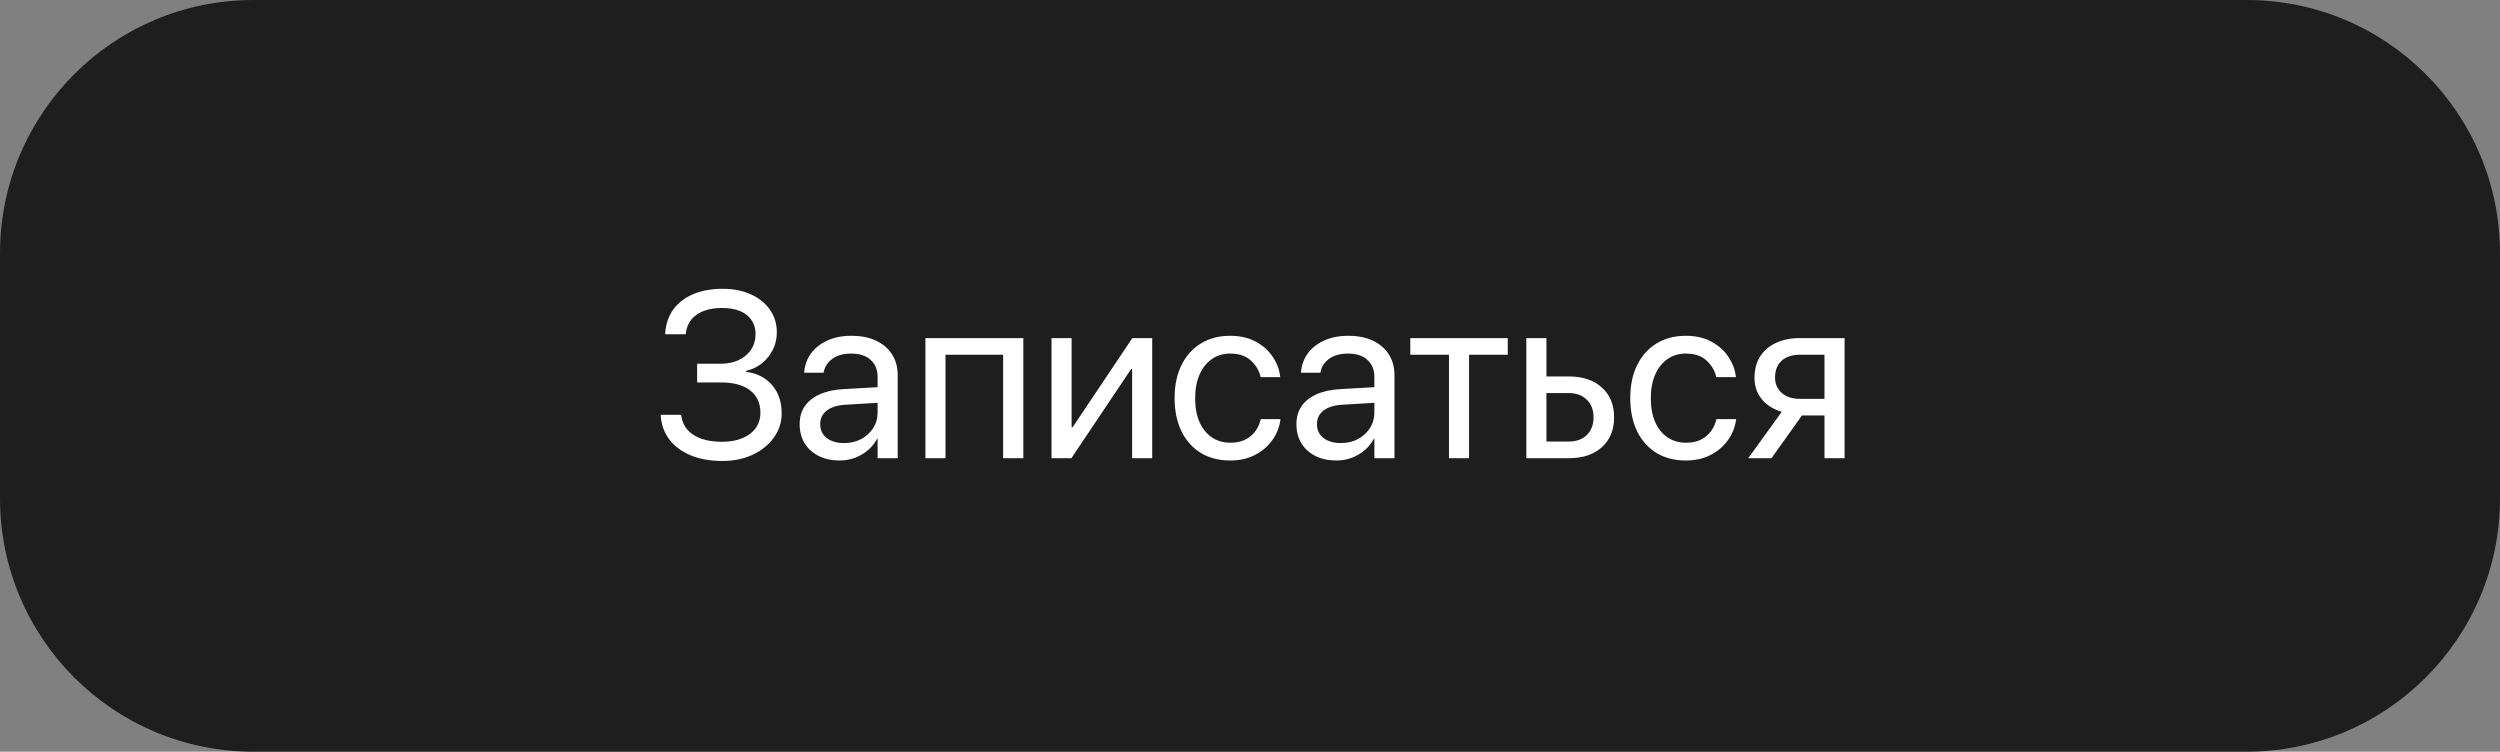 <?xml version="1.0" encoding="UTF-8"?> <svg xmlns="http://www.w3.org/2000/svg" width="296" height="89" viewBox="0 0 296 89" fill="none"><rect x="0" y="0" width="296" height="89" fill="#808080" stroke="none"/><path d="M0 30C0 13.431 13.431 0 30 0H266C282.569 0 296 13.431 296 30V59C296 75.569 282.569 89 266 89H30C13.431 89 0 75.569 0 59V30Z" fill="#1E1E1E"></path><path d="M82.54 45.281V43.066H85.288C86.546 43.066 87.553 42.738 88.31 42.082C89.075 41.426 89.458 40.587 89.458 39.566V39.539C89.458 38.901 89.299 38.354 88.98 37.898C88.67 37.434 88.219 37.078 87.626 36.832C87.034 36.586 86.314 36.463 85.466 36.463C84.646 36.463 83.93 36.581 83.32 36.818C82.718 37.046 82.235 37.379 81.87 37.816C81.515 38.245 81.296 38.764 81.214 39.375L81.187 39.58H78.753L78.767 39.389C78.849 38.304 79.177 37.374 79.751 36.6C80.325 35.825 81.105 35.232 82.089 34.822C83.082 34.403 84.24 34.193 85.562 34.193C86.829 34.193 87.941 34.412 88.898 34.85C89.864 35.287 90.616 35.893 91.153 36.668C91.7 37.434 91.974 38.318 91.974 39.32V39.348C91.974 40.441 91.636 41.412 90.962 42.26C90.297 43.098 89.422 43.65 88.337 43.914V44.023C89.65 44.197 90.68 44.725 91.427 45.609C92.174 46.484 92.548 47.587 92.548 48.918V48.945C92.548 50.003 92.238 50.96 91.618 51.816C91.008 52.664 90.174 53.339 89.116 53.84C88.059 54.332 86.861 54.578 85.521 54.578C84.108 54.578 82.868 54.359 81.802 53.922C80.736 53.475 79.892 52.855 79.273 52.062C78.662 51.26 78.316 50.335 78.234 49.287L78.22 49.109H80.653L80.667 49.219C80.749 49.875 80.995 50.435 81.405 50.9C81.816 51.356 82.367 51.707 83.06 51.953C83.752 52.19 84.564 52.309 85.493 52.309C86.414 52.309 87.211 52.167 87.886 51.885C88.57 51.602 89.098 51.206 89.472 50.695C89.846 50.176 90.032 49.57 90.032 48.877V48.85C90.032 47.728 89.627 46.853 88.816 46.225C88.004 45.596 86.865 45.281 85.398 45.281H82.54ZM99.411 54.523C98.472 54.523 97.648 54.346 96.937 53.99C96.226 53.635 95.67 53.133 95.269 52.486C94.877 51.839 94.681 51.087 94.681 50.23V50.203C94.681 49.392 94.881 48.69 95.282 48.098C95.692 47.505 96.28 47.036 97.046 46.69C97.821 46.343 98.75 46.138 99.835 46.074L105.099 45.773V47.619L100.109 47.92C99.161 47.975 98.422 48.203 97.894 48.603C97.374 49.005 97.114 49.538 97.114 50.203V50.23C97.114 50.914 97.37 51.456 97.88 51.857C98.4 52.258 99.088 52.459 99.945 52.459C100.692 52.459 101.362 52.304 101.954 51.994C102.556 51.675 103.03 51.242 103.376 50.695C103.732 50.148 103.909 49.533 103.909 48.85V44.652C103.909 43.786 103.636 43.107 103.089 42.615C102.551 42.114 101.786 41.863 100.792 41.863C99.881 41.863 99.142 42.064 98.577 42.465C98.021 42.857 97.675 43.372 97.538 44.01L97.511 44.133H95.214L95.228 43.982C95.301 43.199 95.565 42.488 96.021 41.85C96.486 41.212 97.124 40.706 97.935 40.332C98.746 39.949 99.707 39.758 100.819 39.758C101.941 39.758 102.907 39.949 103.718 40.332C104.538 40.715 105.172 41.257 105.618 41.959C106.065 42.652 106.288 43.472 106.288 44.42V54.25H103.909V51.94H103.855C103.581 52.459 103.217 52.915 102.761 53.307C102.305 53.69 101.79 53.99 101.216 54.209C100.651 54.419 100.049 54.523 99.411 54.523ZM109.569 54.25V40.031H121.163V54.25H118.771V42H111.948V54.25H109.569ZM124.499 54.25V40.031H126.878V50.6H128.026L126.4 51.475L134.069 40.031H136.421V54.25H134.042V43.682H132.894L134.521 42.807L126.851 54.25H124.499ZM145.663 54.523C144.323 54.523 143.157 54.223 142.163 53.621C141.179 53.01 140.418 52.154 139.88 51.051C139.342 49.939 139.073 48.631 139.073 47.127V47.113C139.073 45.618 139.347 44.32 139.894 43.217C140.441 42.114 141.206 41.262 142.191 40.66C143.175 40.059 144.323 39.758 145.636 39.758C146.821 39.758 147.837 39.99 148.685 40.455C149.532 40.911 150.198 41.503 150.681 42.232C151.173 42.962 151.469 43.732 151.569 44.543L151.583 44.652H149.259L149.232 44.543C149.058 43.832 148.676 43.208 148.083 42.67C147.5 42.132 146.684 41.863 145.636 41.863C144.816 41.863 144.095 42.082 143.476 42.52C142.856 42.948 142.373 43.559 142.026 44.352C141.68 45.135 141.507 46.065 141.507 47.141V47.154C141.507 48.257 141.68 49.2 142.026 49.984C142.382 50.768 142.87 51.37 143.489 51.789C144.118 52.208 144.843 52.418 145.663 52.418C146.638 52.418 147.427 52.172 148.028 51.68C148.639 51.178 149.045 50.531 149.245 49.738L149.273 49.629H151.61L151.597 49.725C151.469 50.627 151.137 51.443 150.599 52.172C150.07 52.892 149.382 53.466 148.534 53.895C147.696 54.314 146.739 54.523 145.663 54.523ZM158.228 54.523C157.289 54.523 156.464 54.346 155.753 53.99C155.042 53.635 154.486 53.133 154.085 52.486C153.693 51.839 153.497 51.087 153.497 50.23V50.203C153.497 49.392 153.698 48.69 154.099 48.098C154.509 47.505 155.097 47.036 155.862 46.69C156.637 46.343 157.567 46.138 158.651 46.074L163.915 45.773V47.619L158.925 47.92C157.977 47.975 157.239 48.203 156.71 48.603C156.191 49.005 155.931 49.538 155.931 50.203V50.23C155.931 50.914 156.186 51.456 156.696 51.857C157.216 52.258 157.904 52.459 158.761 52.459C159.508 52.459 160.178 52.304 160.771 51.994C161.372 51.675 161.846 51.242 162.193 50.695C162.548 50.148 162.726 49.533 162.726 48.85V44.652C162.726 43.786 162.452 43.107 161.905 42.615C161.368 42.114 160.602 41.863 159.609 41.863C158.697 41.863 157.959 42.064 157.394 42.465C156.838 42.857 156.491 43.372 156.355 44.01L156.327 44.133H154.03L154.044 43.982C154.117 43.199 154.381 42.488 154.837 41.85C155.302 41.212 155.94 40.706 156.751 40.332C157.562 39.949 158.524 39.758 159.636 39.758C160.757 39.758 161.723 39.949 162.534 40.332C163.355 40.715 163.988 41.257 164.435 41.959C164.881 42.652 165.105 43.472 165.105 44.42V54.25H162.726V51.94H162.671C162.398 52.459 162.033 52.915 161.577 53.307C161.122 53.69 160.607 53.99 160.032 54.209C159.467 54.419 158.866 54.523 158.228 54.523ZM178.517 40.031V42H173.937V54.25H171.558V42H166.978V40.031H178.517ZM180.718 54.25V40.031H183.097V44.57H185.763C187.394 44.57 188.693 45.008 189.659 45.883C190.625 46.749 191.109 47.92 191.109 49.397V49.424C191.109 50.9 190.625 52.076 189.659 52.951C188.693 53.817 187.394 54.25 185.763 54.25H180.718ZM185.722 46.539H183.097V52.281H185.722C186.633 52.281 187.353 52.022 187.882 51.502C188.411 50.973 188.675 50.281 188.675 49.424V49.397C188.675 48.531 188.406 47.838 187.868 47.318C187.34 46.799 186.624 46.539 185.722 46.539ZM199.612 54.523C198.273 54.523 197.106 54.223 196.112 53.621C195.128 53.01 194.367 52.154 193.829 51.051C193.291 49.939 193.023 48.631 193.023 47.127V47.113C193.023 45.618 193.296 44.32 193.843 43.217C194.39 42.114 195.155 41.262 196.14 40.66C197.124 40.059 198.273 39.758 199.585 39.758C200.77 39.758 201.786 39.99 202.634 40.455C203.482 40.911 204.147 41.503 204.63 42.232C205.122 42.962 205.418 43.732 205.519 44.543L205.532 44.652H203.208L203.181 44.543C203.008 43.832 202.625 43.208 202.032 42.67C201.449 42.132 200.633 41.863 199.585 41.863C198.765 41.863 198.045 42.082 197.425 42.52C196.805 42.948 196.322 43.559 195.976 44.352C195.629 45.135 195.456 46.065 195.456 47.141V47.154C195.456 48.257 195.629 49.2 195.976 49.984C196.331 50.768 196.819 51.37 197.439 51.789C198.068 52.208 198.792 52.418 199.612 52.418C200.588 52.418 201.376 52.172 201.978 51.68C202.588 51.178 202.994 50.531 203.194 49.738L203.222 49.629H205.56L205.546 49.725C205.418 50.627 205.086 51.443 204.548 52.172C204.019 52.892 203.331 53.466 202.484 53.895C201.645 54.314 200.688 54.523 199.612 54.523ZM216.019 54.25V49.191H213.353L209.743 54.25H206.995L210.96 48.754C209.957 48.462 209.169 47.965 208.595 47.264C208.021 46.562 207.734 45.728 207.734 44.762V44.734C207.734 43.759 207.952 42.921 208.39 42.219C208.836 41.517 209.461 40.979 210.263 40.605C211.074 40.223 212.022 40.031 213.107 40.031H218.398V54.25H216.019ZM213.12 47.223H216.019V42H213.12C212.2 42 211.475 42.237 210.946 42.711C210.427 43.185 210.167 43.846 210.167 44.693V44.721C210.167 45.45 210.431 46.051 210.96 46.525C211.489 46.99 212.209 47.223 213.12 47.223Z" fill="white"></path></svg> 